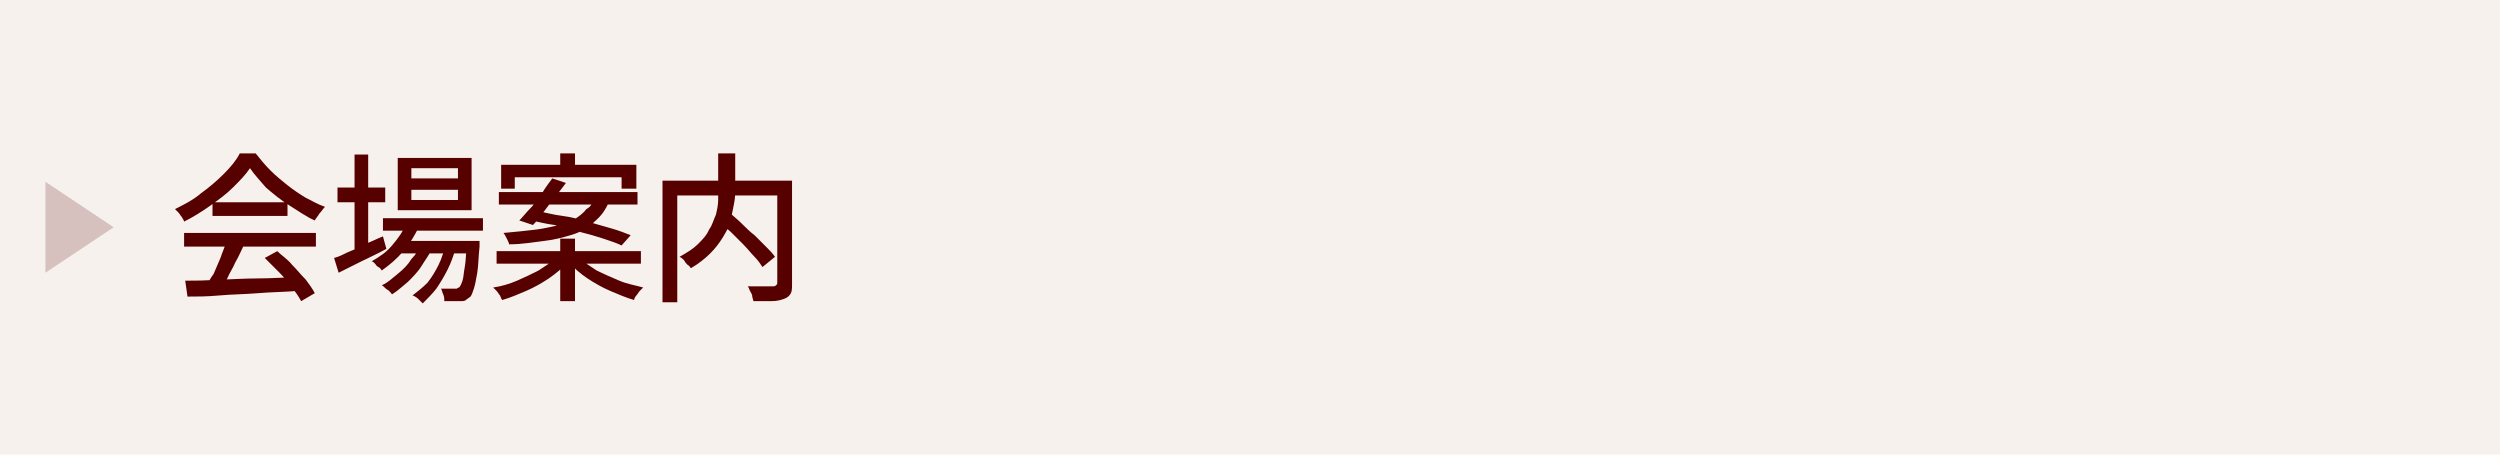 <?xml version="1.0" encoding="utf-8"?>
<!-- Generator: Adobe Illustrator 27.4.1, SVG Export Plug-In . SVG Version: 6.00 Build 0)  -->
<svg version="1.1" id="レイヤー_1" xmlns="http://www.w3.org/2000/svg" xmlns:xlink="http://www.w3.org/1999/xlink" x="0px"
	 y="0px" viewBox="0 0 220 40" style="enable-background:new 0 0 220 40;" xml:space="preserve">
<style type="text/css">
	.st0{fill:#F6F1ED;}
	.st1{fill:#570000;}
	.st2{opacity:0.2;fill:#570000;}
	.st3{fill:none;}
</style>
<g>
	<rect class="st0" width="220" height="40"/>
	<g>
		<g>
			<path class="st1" d="M22,14.8c-0.4,0.6-0.9,1.1-1.5,1.7c-0.6,0.6-1.3,1.1-2,1.6c-0.7,0.5-1.5,1-2.3,1.4c0-0.1-0.1-0.2-0.2-0.4
				c-0.1-0.1-0.2-0.3-0.3-0.4c-0.1-0.1-0.2-0.2-0.3-0.3c0.8-0.4,1.6-0.8,2.3-1.4c0.7-0.5,1.4-1.1,2-1.7c0.6-0.6,1.1-1.2,1.4-1.8h1.4
				c0.4,0.5,0.8,1,1.3,1.5c0.5,0.5,1,0.9,1.5,1.3c0.5,0.4,1.1,0.8,1.6,1.1c0.6,0.3,1.1,0.6,1.7,0.8c-0.2,0.2-0.3,0.4-0.5,0.6
				c-0.1,0.2-0.3,0.4-0.4,0.6c-0.7-0.3-1.4-0.8-2.2-1.3s-1.4-1-2.1-1.6C22.9,15.9,22.4,15.4,22,14.8z M16.2,20.5h11.6v1.2H16.2V20.5
				z M16.3,24.7c0.8,0,1.8,0,2.9-0.1c1.1,0,2.2-0.1,3.5-0.1c1.2,0,2.4-0.1,3.6-0.1l-0.1,1.2c-1.2,0.1-2.3,0.1-3.5,0.2
				c-1.2,0.1-2.3,0.1-3.4,0.2s-2,0.1-2.8,0.1L16.3,24.7z M19.9,21.3l1.5,0.4c-0.2,0.4-0.4,0.9-0.7,1.4c-0.2,0.5-0.5,0.9-0.7,1.4
				c-0.2,0.4-0.5,0.8-0.7,1.2l-1.2-0.4c0.2-0.4,0.4-0.8,0.7-1.2c0.2-0.5,0.4-0.9,0.6-1.4C19.6,22.1,19.8,21.7,19.9,21.3z M18.7,17.8
				h6.6V19h-6.6V17.8z M23.3,22.7l1.1-0.6c0.4,0.4,0.9,0.7,1.3,1.2c0.4,0.4,0.8,0.9,1.2,1.3c0.3,0.4,0.6,0.8,0.8,1.2l-1.2,0.7
				c-0.2-0.4-0.5-0.8-0.8-1.2s-0.7-0.9-1.1-1.3C24.1,23.5,23.7,23.1,23.3,22.7z"/>
			<path class="st1" d="M29.4,22.7c0.4-0.1,0.8-0.3,1.2-0.5c0.5-0.2,1-0.4,1.5-0.7c0.5-0.2,1.1-0.5,1.6-0.7l0.3,1.1
				c-0.7,0.4-1.4,0.7-2.2,1.1s-1.4,0.7-2,1L29.4,22.7z M29.7,16.5h4.2v1.3h-4.2V16.5z M31.2,13.6h1.2v8.7h-1.2V13.6z M35.8,19.6
				l1.1,0.3c-0.4,0.8-0.8,1.5-1.4,2.2c-0.6,0.7-1.2,1.2-1.9,1.7c-0.1-0.1-0.1-0.2-0.3-0.3s-0.2-0.2-0.3-0.3
				c-0.1-0.1-0.2-0.2-0.3-0.2c0.7-0.4,1.3-0.8,1.8-1.4C35.1,20.9,35.5,20.3,35.8,19.6z M37.1,21.4l0.9,0.5c-0.2,0.5-0.6,1-0.9,1.5
				s-0.8,1-1.2,1.4c-0.5,0.4-0.9,0.8-1.4,1.1c-0.1-0.1-0.2-0.3-0.4-0.4s-0.3-0.3-0.5-0.4c0.5-0.2,0.9-0.6,1.4-1s0.9-0.8,1.2-1.3
				C36.6,22.4,36.9,21.9,37.1,21.4z M33.7,19.2h8.8v1.1h-8.8V19.2z M35,13.9h6.5v4.6H35V13.9z M35.2,21.2h6v1.1h-6V21.2z M36.2,14.8
				v0.9h4.1v-0.9H36.2z M36.2,16.7v0.9h4.1v-0.9H36.2z M39.2,21.4l0.9,0.5c-0.2,0.6-0.4,1.2-0.7,1.8s-0.6,1.1-1,1.7
				c-0.4,0.5-0.8,0.9-1.2,1.3c-0.1-0.1-0.3-0.3-0.4-0.4s-0.4-0.3-0.5-0.3c0.4-0.3,0.9-0.7,1.3-1.1c0.4-0.5,0.7-1,1-1.6
				S39.1,22,39.2,21.4z M41,21.2h1.2c0,0.3,0,0.4,0,0.5c-0.1,0.9-0.1,1.7-0.2,2.3c-0.1,0.6-0.2,1.1-0.3,1.4
				c-0.1,0.3-0.2,0.6-0.3,0.7c-0.1,0.1-0.3,0.2-0.4,0.3c-0.1,0.1-0.3,0.1-0.5,0.1c-0.2,0-0.4,0-0.6,0c-0.2,0-0.5,0-0.8,0
				c0-0.2,0-0.4-0.1-0.6c-0.1-0.2-0.1-0.4-0.2-0.5c0.2,0,0.5,0,0.7,0s0.4,0,0.5,0c0.1,0,0.2,0,0.2,0s0.1-0.1,0.2-0.1
				c0.1-0.1,0.2-0.3,0.3-0.6c0.1-0.3,0.1-0.7,0.2-1.2c0.1-0.5,0.1-1.3,0.2-2.1V21.2z"/>
			<path class="st1" d="M48.9,22.7l1,0.4c-0.4,0.5-0.9,0.9-1.6,1.4c-0.6,0.4-1.3,0.8-2,1.1c-0.7,0.3-1.4,0.6-2.1,0.8
				c-0.1-0.1-0.1-0.2-0.2-0.4c-0.1-0.1-0.2-0.3-0.3-0.4c-0.1-0.1-0.2-0.2-0.3-0.3c0.7-0.1,1.4-0.3,2.1-0.6c0.7-0.3,1.3-0.6,1.9-0.9
				C48,23.4,48.5,23.1,48.9,22.7z M43.7,22.1h12.7v1.1H43.7V22.1z M43.9,16.9h12.2v1.1H43.9V16.9z M44.1,14.5H56v2.1h-1.3v-1h-9.4v1
				h-1.2V14.5z M52.3,17.5h1.4c-0.2,0.5-0.4,0.9-0.7,1.3c-0.3,0.4-0.7,0.7-1.1,1.1c-0.4,0.3-1,0.6-1.7,0.8c-0.7,0.2-1.4,0.4-2.3,0.5
				c-0.9,0.1-1.9,0.3-3.1,0.3c0-0.1-0.1-0.3-0.2-0.5c-0.1-0.2-0.2-0.4-0.3-0.5c1.1-0.1,2.1-0.2,2.9-0.3c0.8-0.1,1.5-0.3,2.1-0.4
				c0.6-0.2,1.1-0.4,1.4-0.6s0.7-0.5,0.9-0.8C52,18.2,52.1,17.9,52.3,17.5z M48.6,15.7l1.2,0.4c-0.3,0.4-0.6,0.8-1,1.3
				s-0.7,0.9-1,1.3s-0.6,0.8-0.9,1.1l-1.2-0.4c0.3-0.3,0.6-0.7,1-1.1s0.7-0.9,1-1.3C48,16.5,48.3,16.1,48.6,15.7z M46.7,19.4
				l0.7-0.8c0.6,0.1,1.3,0.3,2.1,0.4s1.5,0.3,2.2,0.5c0.7,0.2,1.4,0.4,2.1,0.6c0.7,0.2,1.2,0.4,1.7,0.6l-0.8,0.9
				c-0.4-0.2-1-0.4-1.6-0.6c-0.6-0.2-1.3-0.4-2.1-0.6c-0.7-0.2-1.5-0.4-2.2-0.6C48,19.7,47.3,19.5,46.7,19.4z M49.3,21h1.3v5.5h-1.3
				V21z M49.3,13.5h1.3v1.7h-1.3V13.5z M51,22.7c0.4,0.4,0.9,0.7,1.5,1.1c0.6,0.3,1.3,0.6,2,0.9c0.7,0.3,1.4,0.4,2.1,0.6
				c-0.1,0.1-0.2,0.2-0.3,0.3c-0.1,0.1-0.2,0.3-0.3,0.4c-0.1,0.1-0.2,0.3-0.2,0.4c-0.7-0.2-1.4-0.5-2.1-0.8s-1.4-0.7-2-1.1
				c-0.6-0.4-1.2-0.9-1.6-1.4L51,22.7z"/>
			<path class="st1" d="M58.3,15.9H69v1.3h-9.4v9.4h-1.3V15.9z M63.3,13.5h1.4v3c0,0.5,0,0.9-0.1,1.4c-0.1,0.5-0.2,1-0.3,1.5
				c-0.1,0.5-0.4,1-0.7,1.5c-0.3,0.5-0.7,1-1.1,1.4s-1,0.9-1.7,1.3c-0.1-0.1-0.1-0.2-0.3-0.3c-0.1-0.1-0.2-0.2-0.3-0.4
				c-0.1-0.1-0.2-0.2-0.4-0.3c0.7-0.4,1.2-0.7,1.6-1.1s0.8-0.8,1-1.3c0.3-0.4,0.4-0.9,0.6-1.3c0.1-0.4,0.2-0.9,0.2-1.3s0-0.8,0-1.2
				V13.5z M63.2,19.4l1-0.7c0.3,0.3,0.7,0.6,1.1,1s0.7,0.7,1.1,1c0.4,0.4,0.7,0.7,1,1c0.3,0.3,0.6,0.6,0.8,0.9l-1.1,0.9
				c-0.2-0.3-0.4-0.6-0.7-0.9s-0.6-0.7-1-1.1c-0.4-0.4-0.7-0.7-1.1-1.1C63.9,20.1,63.6,19.7,63.2,19.4z M68.4,15.9h1.3v9
				c0,0.4,0,0.7-0.1,0.9s-0.3,0.4-0.6,0.5c-0.3,0.1-0.6,0.2-1.1,0.2c-0.4,0-1,0-1.6,0c0-0.1-0.1-0.3-0.1-0.4c0-0.2-0.1-0.3-0.2-0.5
				c-0.1-0.2-0.1-0.3-0.2-0.4c0.3,0,0.6,0,0.9,0c0.3,0,0.6,0,0.8,0s0.4,0,0.5,0c0.1,0,0.2,0,0.3-0.1s0.1-0.1,0.1-0.3V15.9z"/>
		</g>
	</g>
	<g>
		<polygon class="st2" points="10,20 4,16 4,24 		"/>
		<rect y="13" class="st3" width="14" height="14"/>
	</g>
</g>
<g>
</g>
<g>
</g>
<g>
</g>
<g>
</g>
<g>
</g>
<g>
</g>
<g>
</g>
<g>
</g>
<g>
</g>
<g>
</g>
<g>
</g>
<g>
</g>
<g>
</g>
<g>
</g>
<g>
</g>
</svg>
